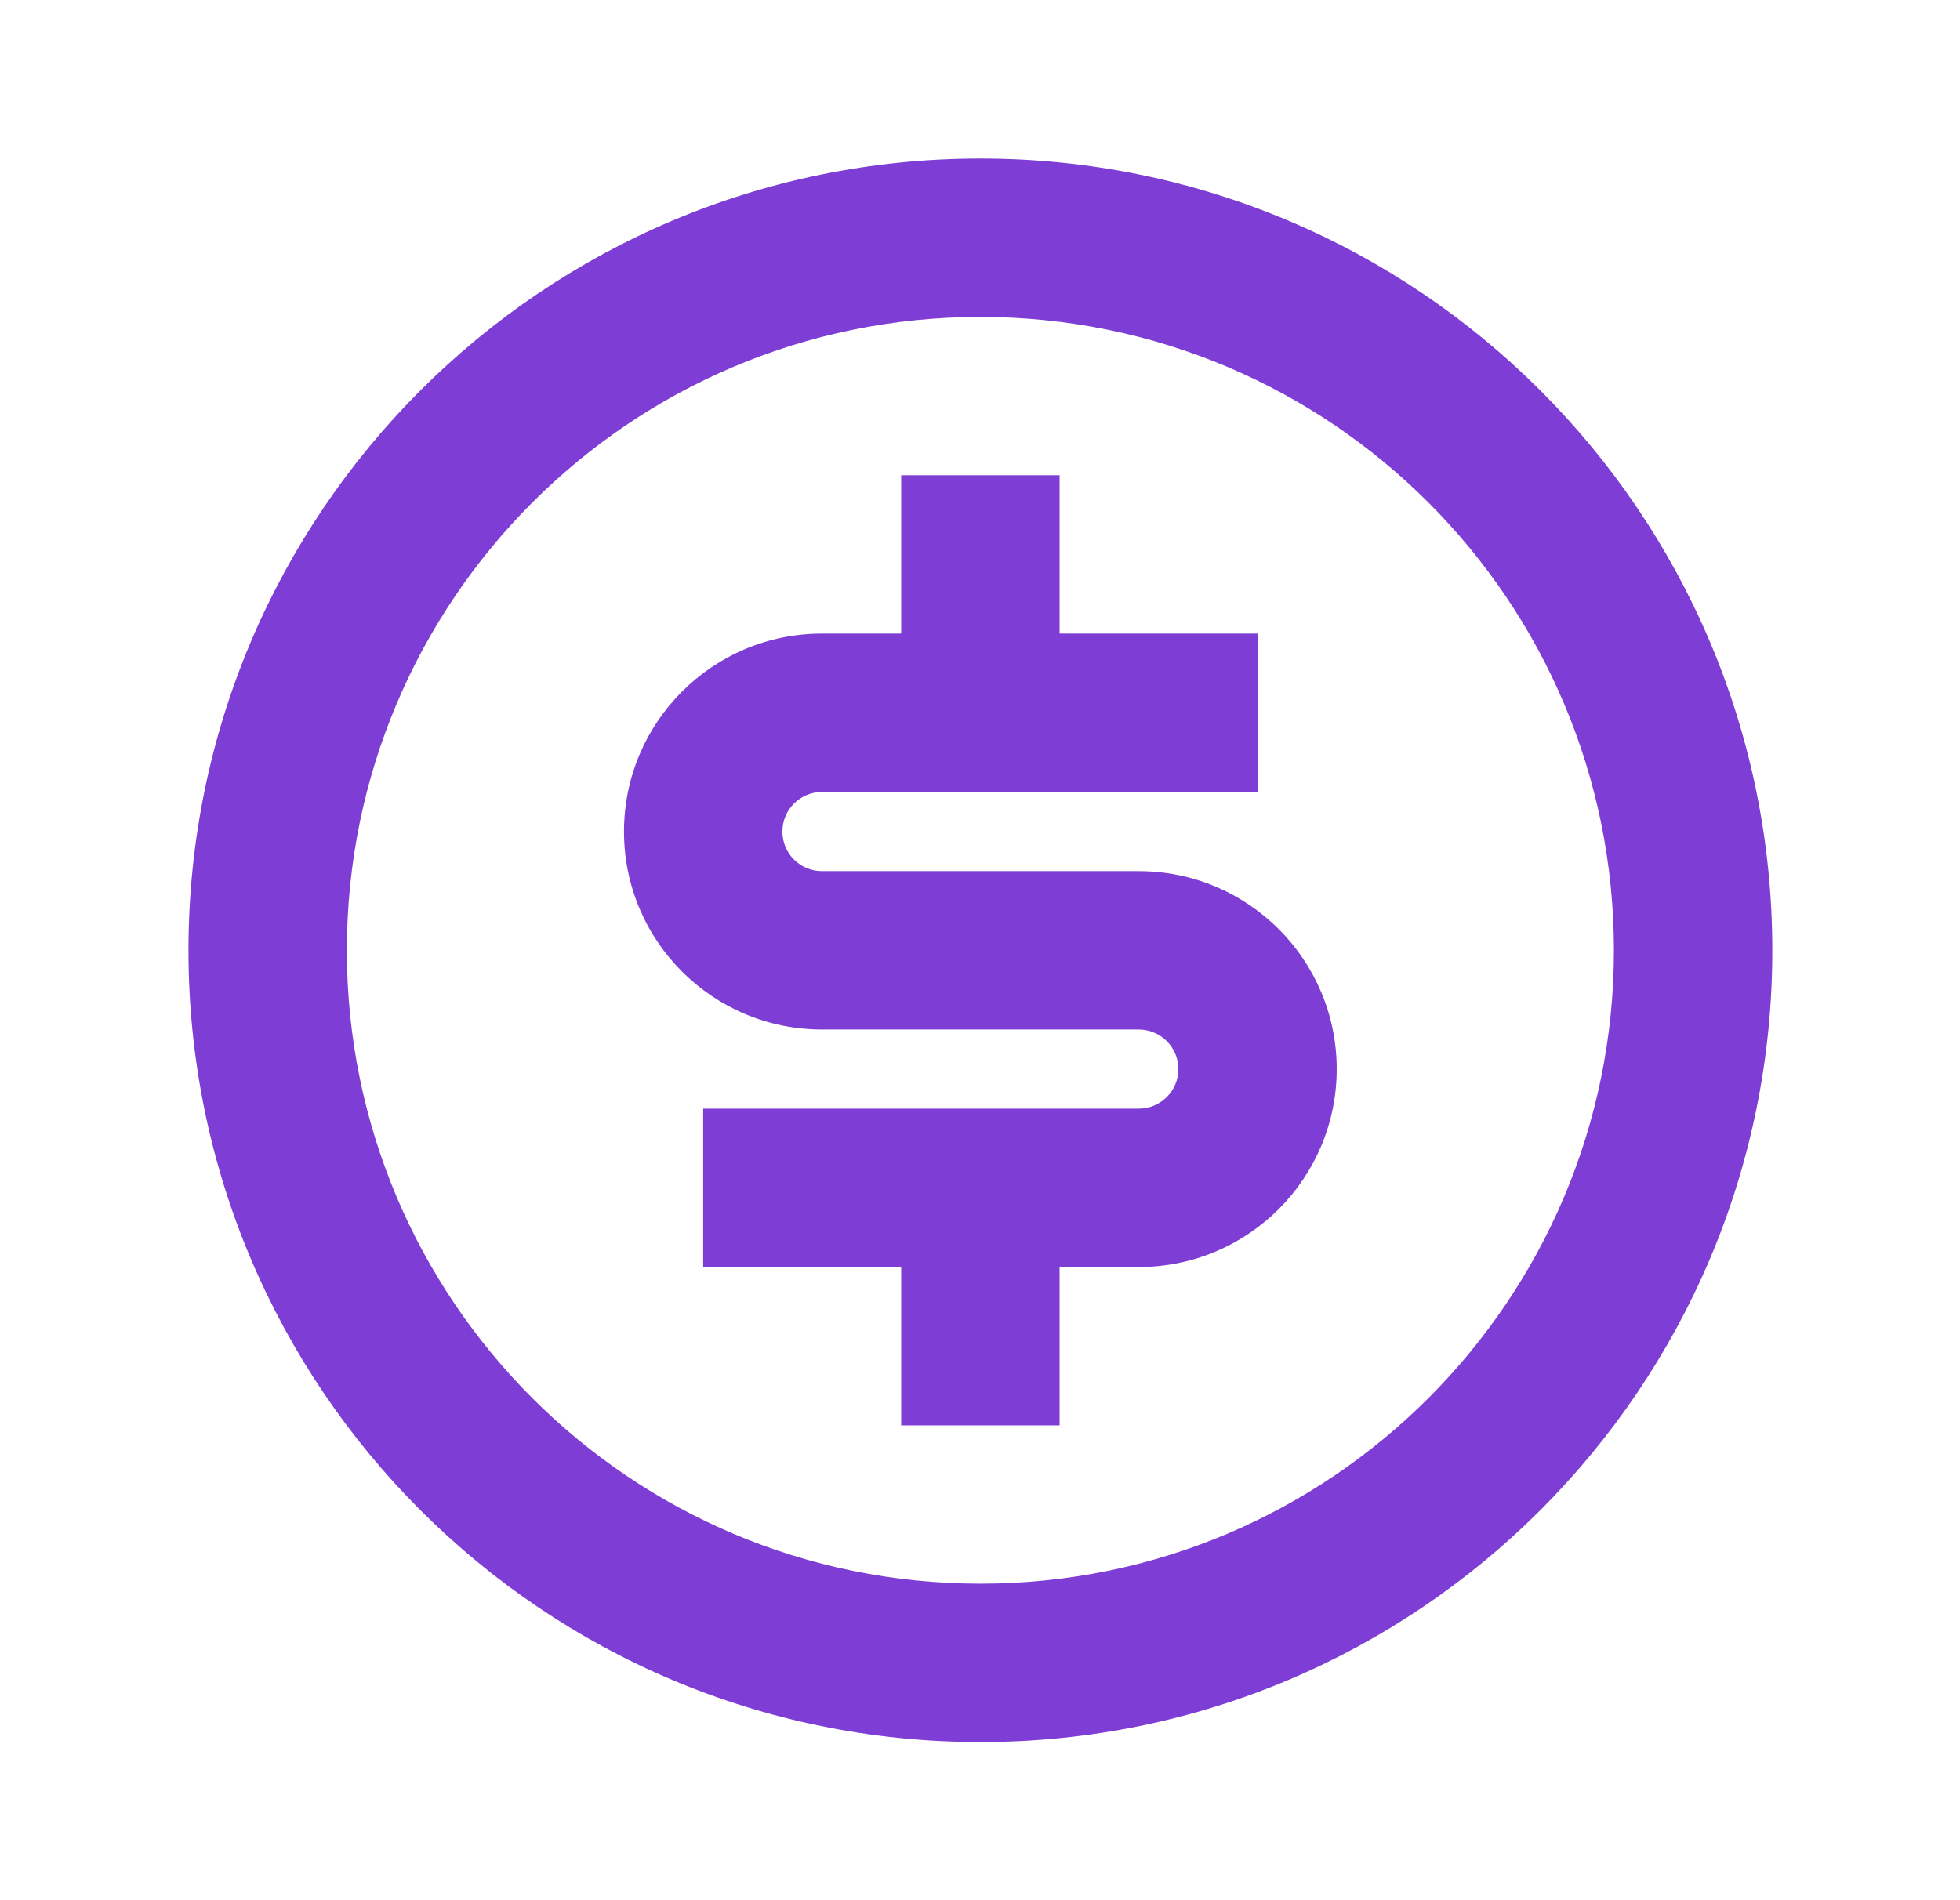 <svg width="33" height="32" viewBox="0 0 33 32" fill="none" xmlns="http://www.w3.org/2000/svg">
<path d="M16.506 29.337C9.142 29.337 3.173 23.368 3.173 16.004C3.173 8.64 9.142 2.67 16.506 2.67C23.87 2.67 29.84 8.64 29.84 16.004C29.84 23.368 23.87 29.337 16.506 29.337ZM16.506 26.67C22.397 26.67 27.173 21.895 27.173 16.004C27.173 10.113 22.397 5.337 16.506 5.337C10.615 5.337 5.84 10.113 5.84 16.004C5.84 21.895 10.615 26.67 16.506 26.67ZM11.839 18.67H19.173C19.541 18.67 19.84 18.372 19.84 18.004C19.84 17.636 19.541 17.337 19.173 17.337H13.839C11.999 17.337 10.506 15.845 10.506 14.004C10.506 12.163 11.999 10.67 13.839 10.67H15.173V8.004H17.84V10.67H21.173V13.337H13.839C13.471 13.337 13.173 13.636 13.173 14.004C13.173 14.372 13.471 14.67 13.839 14.67H19.173C21.014 14.67 22.506 16.163 22.506 18.004C22.506 19.845 21.014 21.337 19.173 21.337H17.84V24.004H15.173V21.337H11.839V18.67Z" fill="#7E3DD4"/>
</svg>
